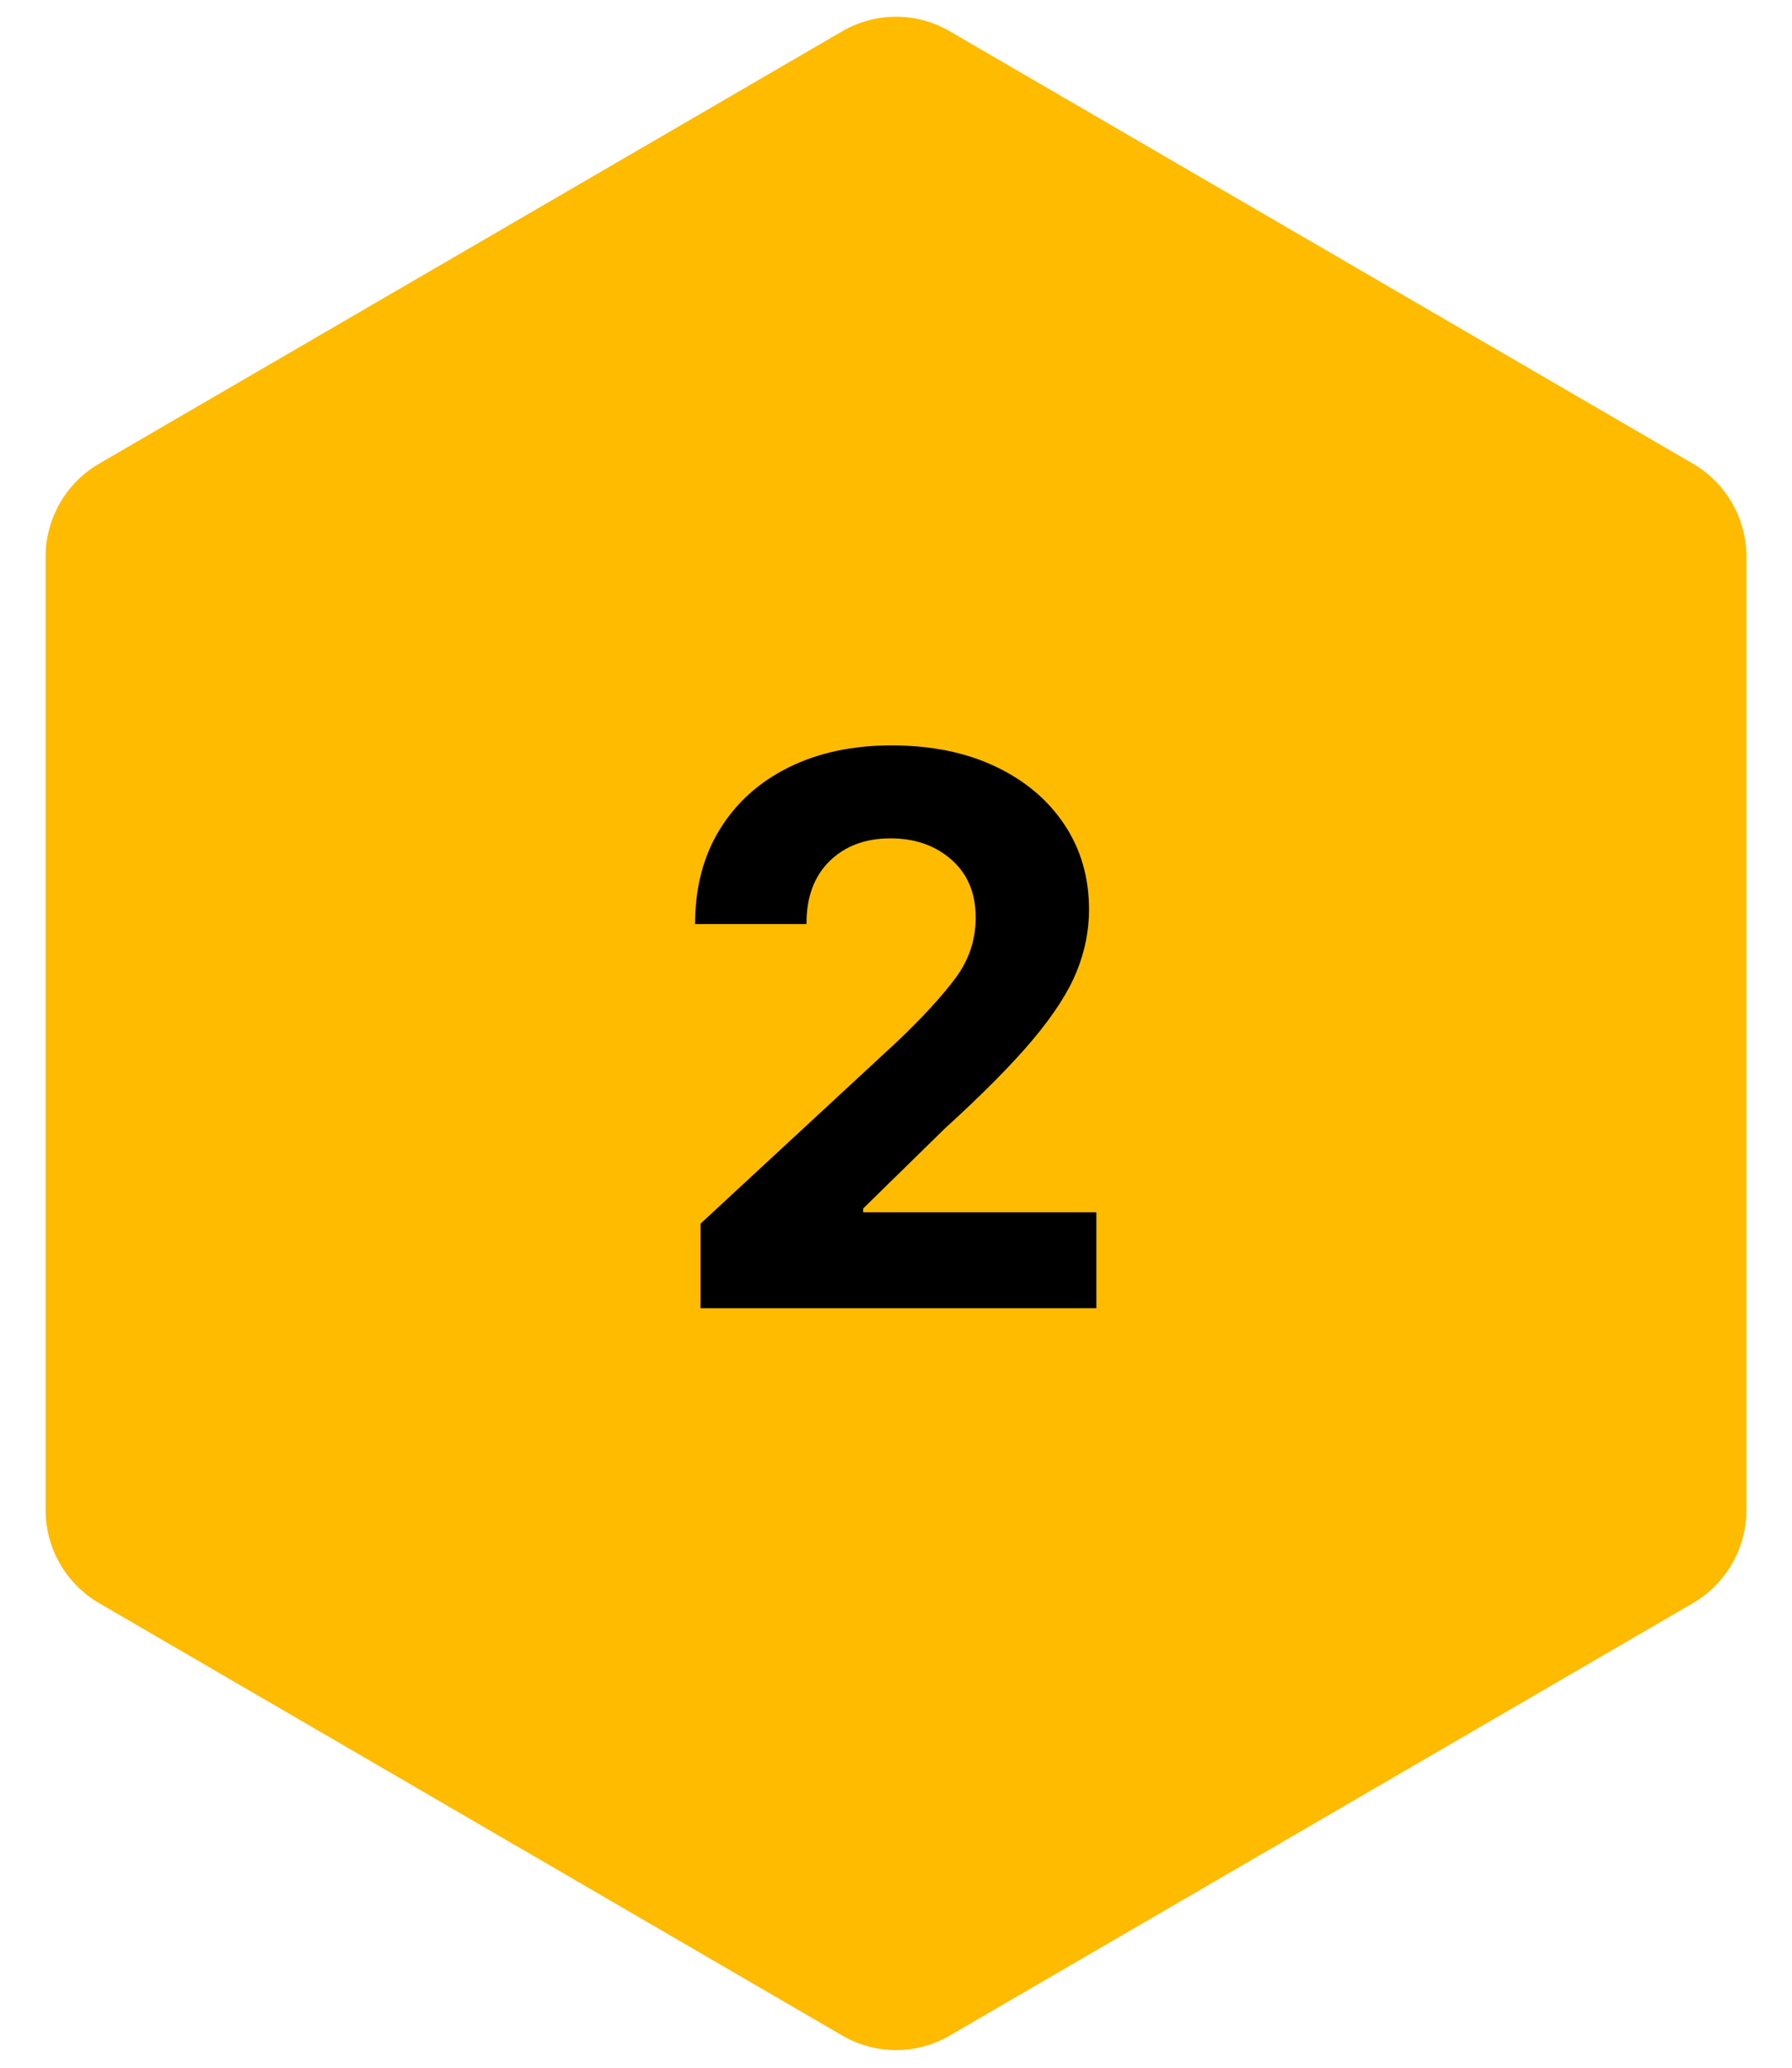 <svg xmlns="http://www.w3.org/2000/svg" xmlns:xlink="http://www.w3.org/1999/xlink" width="500" zoomAndPan="magnify" viewBox="0 0 375 432.75" height="577" preserveAspectRatio="xMidYMid meet" version="1.2"><defs><clipPath id="ba2da74274"><path d="M 9.543 3 L 365.457 3 L 365.457 429 L 9.543 429 Z M 9.543 3 "/></clipPath><clipPath id="06c07e4330"><path d="M 198.715 6.523 L 354.242 97.016 C 361.188 101.055 365.457 108.48 365.457 116.516 L 365.457 315.988 C 365.457 324.02 361.188 331.445 354.242 335.488 L 198.715 425.977 C 191.781 430.008 183.219 430.008 176.285 425.977 L 20.758 335.488 C 13.812 331.445 9.543 324.02 9.543 315.988 L 9.543 116.516 C 9.543 108.48 13.812 101.055 20.758 97.016 L 176.285 6.523 C 183.219 2.492 191.781 2.492 198.715 6.523 Z M 198.715 6.523 "/></clipPath><clipPath id="fc58f037e3"><path d="M 0.543 0 L 356.457 0 L 356.457 426 L 0.543 426 Z M 0.543 0 "/></clipPath><clipPath id="69a27406ad"><path d="M 189.715 3.523 L 345.242 94.016 C 352.188 98.055 356.457 105.48 356.457 113.516 L 356.457 312.988 C 356.457 321.02 352.188 328.445 345.242 332.488 L 189.715 422.977 C 182.781 427.008 174.219 427.008 167.285 422.977 L 11.758 332.488 C 4.812 328.445 0.543 321.02 0.543 312.988 L 0.543 113.516 C 0.543 105.48 4.812 98.055 11.758 94.016 L 167.285 3.523 C 174.219 -0.508 182.781 -0.508 189.715 3.523 Z M 189.715 3.523 "/></clipPath><clipPath id="5fd20fd273"><rect x="0" width="357" y="0" height="426"/></clipPath><clipPath id="f278f88f6d"><rect x="0" width="102" y="0" height="192"/></clipPath></defs><g id="b90a602abf"><g clip-rule="nonzero" clip-path="url(#ba2da74274)"><g clip-rule="nonzero" clip-path="url(#06c07e4330)"><g transform="matrix(1,0,0,1,9,3)"><g clip-path="url(#5fd20fd273)"><g clip-rule="nonzero" clip-path="url(#fc58f037e3)"><g clip-rule="nonzero" clip-path="url(#69a27406ad)"><path style=" stroke:none;fill-rule:nonzero;fill:#ffbb00;fill-opacity:1;" d="M 0.543 -3 L 356.457 -3 L 356.457 429.379 L 0.543 429.379 Z M 0.543 -3 "/></g></g></g></g></g></g><g transform="matrix(1,0,0,1,137,120)"><g clip-path="url(#f278f88f6d)"><g style="fill:#000000;fill-opacity:1;"><g transform="translate(0.176, 153.764)"><path style="stroke:none" d="M 9.422 0 L 9.422 -17.703 L 50.781 -56 C 56.07 -61.062 60.098 -65.461 62.859 -69.203 C 65.617 -72.953 67 -77.133 67 -81.75 C 67 -86.863 65.305 -90.906 61.922 -93.875 C 58.535 -96.844 54.289 -98.328 49.188 -98.328 C 43.895 -98.328 39.629 -96.727 36.391 -93.531 C 33.16 -90.332 31.562 -85.953 31.594 -80.391 L 8.281 -80.391 C 8.281 -87.992 10 -94.594 13.438 -100.188 C 16.883 -105.789 21.695 -110.125 27.875 -113.188 C 34.062 -116.25 41.223 -117.781 49.359 -117.781 C 57.68 -117.781 64.93 -116.312 71.109 -113.375 C 77.297 -110.445 82.109 -106.398 85.547 -101.234 C 88.992 -96.078 90.719 -90.133 90.719 -83.406 C 90.719 -79.008 89.848 -74.676 88.109 -70.406 C 86.367 -66.133 83.312 -61.395 78.938 -56.188 C 74.57 -50.988 68.398 -44.758 60.422 -37.5 L 43.453 -20.875 L 43.453 -20.078 L 92.25 -20.078 L 92.25 0 Z M 9.422 0 "/></g></g></g></g></g></svg>